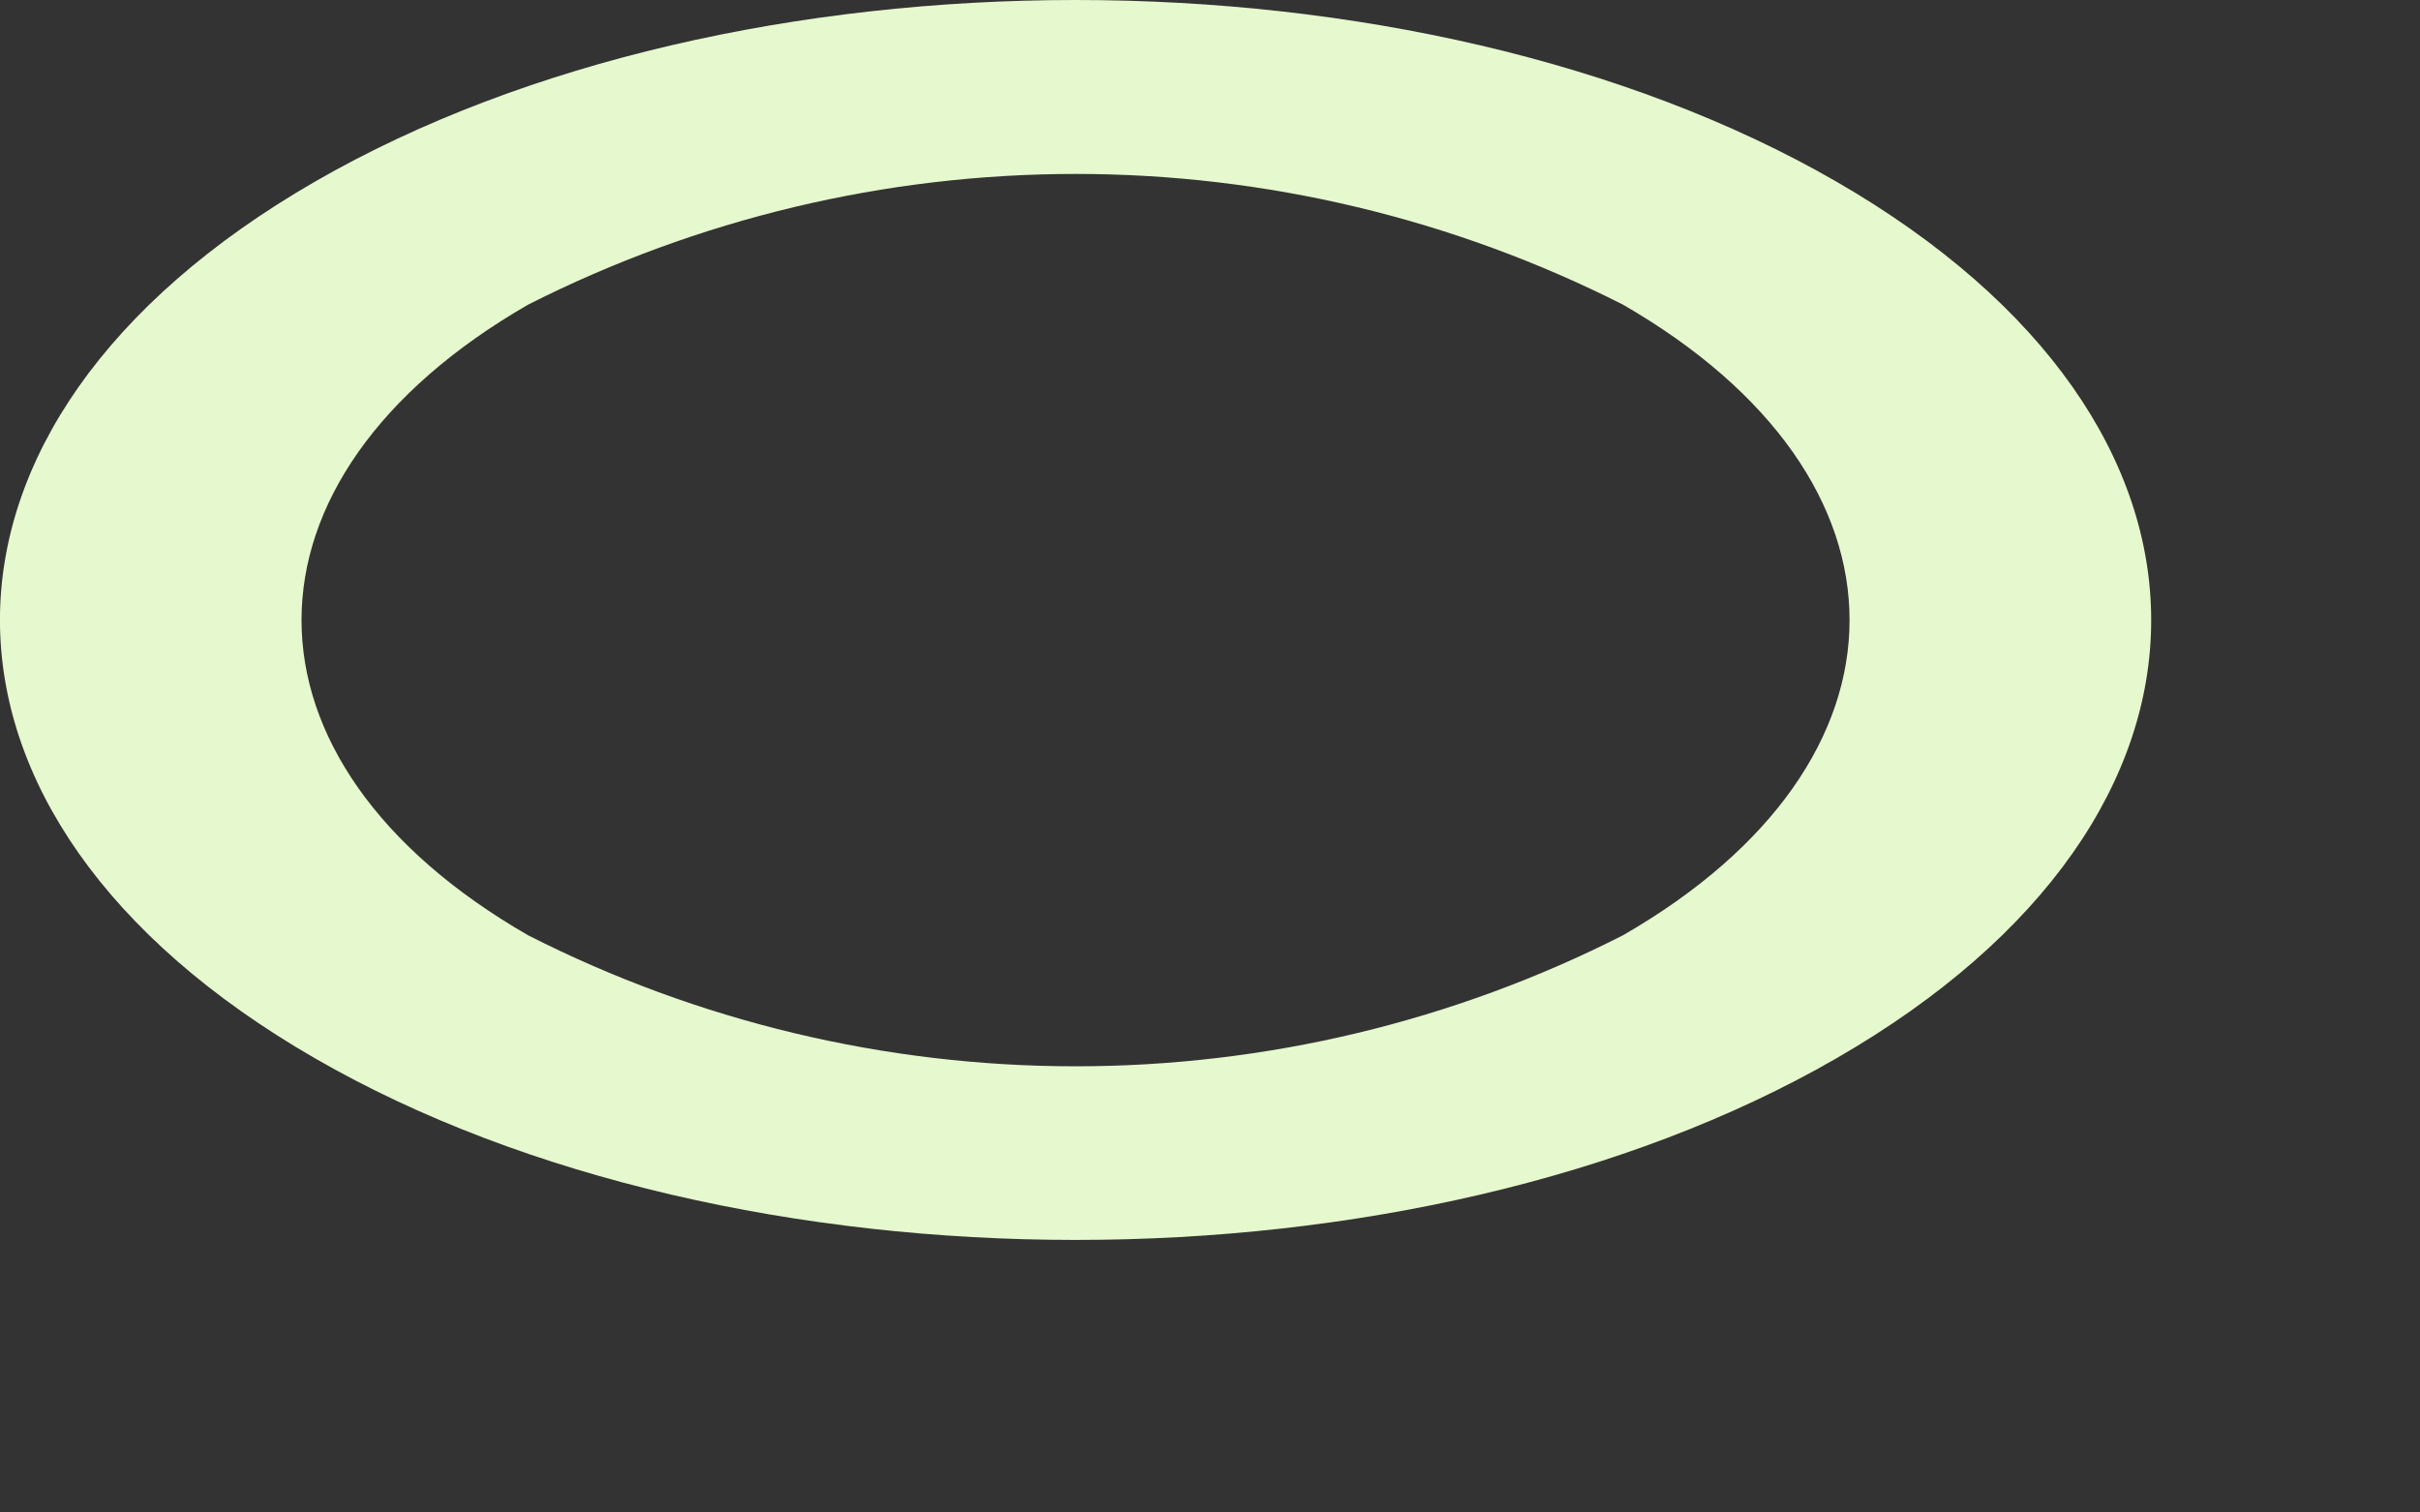 <?xml version="1.0" encoding="utf-8"?>
<svg xmlns="http://www.w3.org/2000/svg" fill="none" height="100%" overflow="visible" preserveAspectRatio="none" style="display: block;" viewBox="0 0 8 5" width="100%">
<rect x="0" y="0" width="8" height="5" fill="#333333" stroke="none"/>
<path d="M6.07 0.6C4.682 -0.2 2.43 -0.2 1.042 0.6C-0.348 1.401 -0.347 2.699 1.042 3.499C2.43 4.299 4.682 4.299 6.07 3.499C7.459 2.699 7.458 1.401 6.07 0.6ZM5.365 3.092C4.804 3.377 4.184 3.525 3.556 3.525C2.927 3.525 2.307 3.377 1.746 3.092C0.747 2.517 0.747 1.583 1.746 1.007C2.307 0.723 2.927 0.575 3.556 0.575C4.184 0.575 4.804 0.723 5.365 1.007C6.364 1.583 6.364 2.517 5.365 3.092Z" fill="#E6F8CE" id="Vector"/>
</svg>